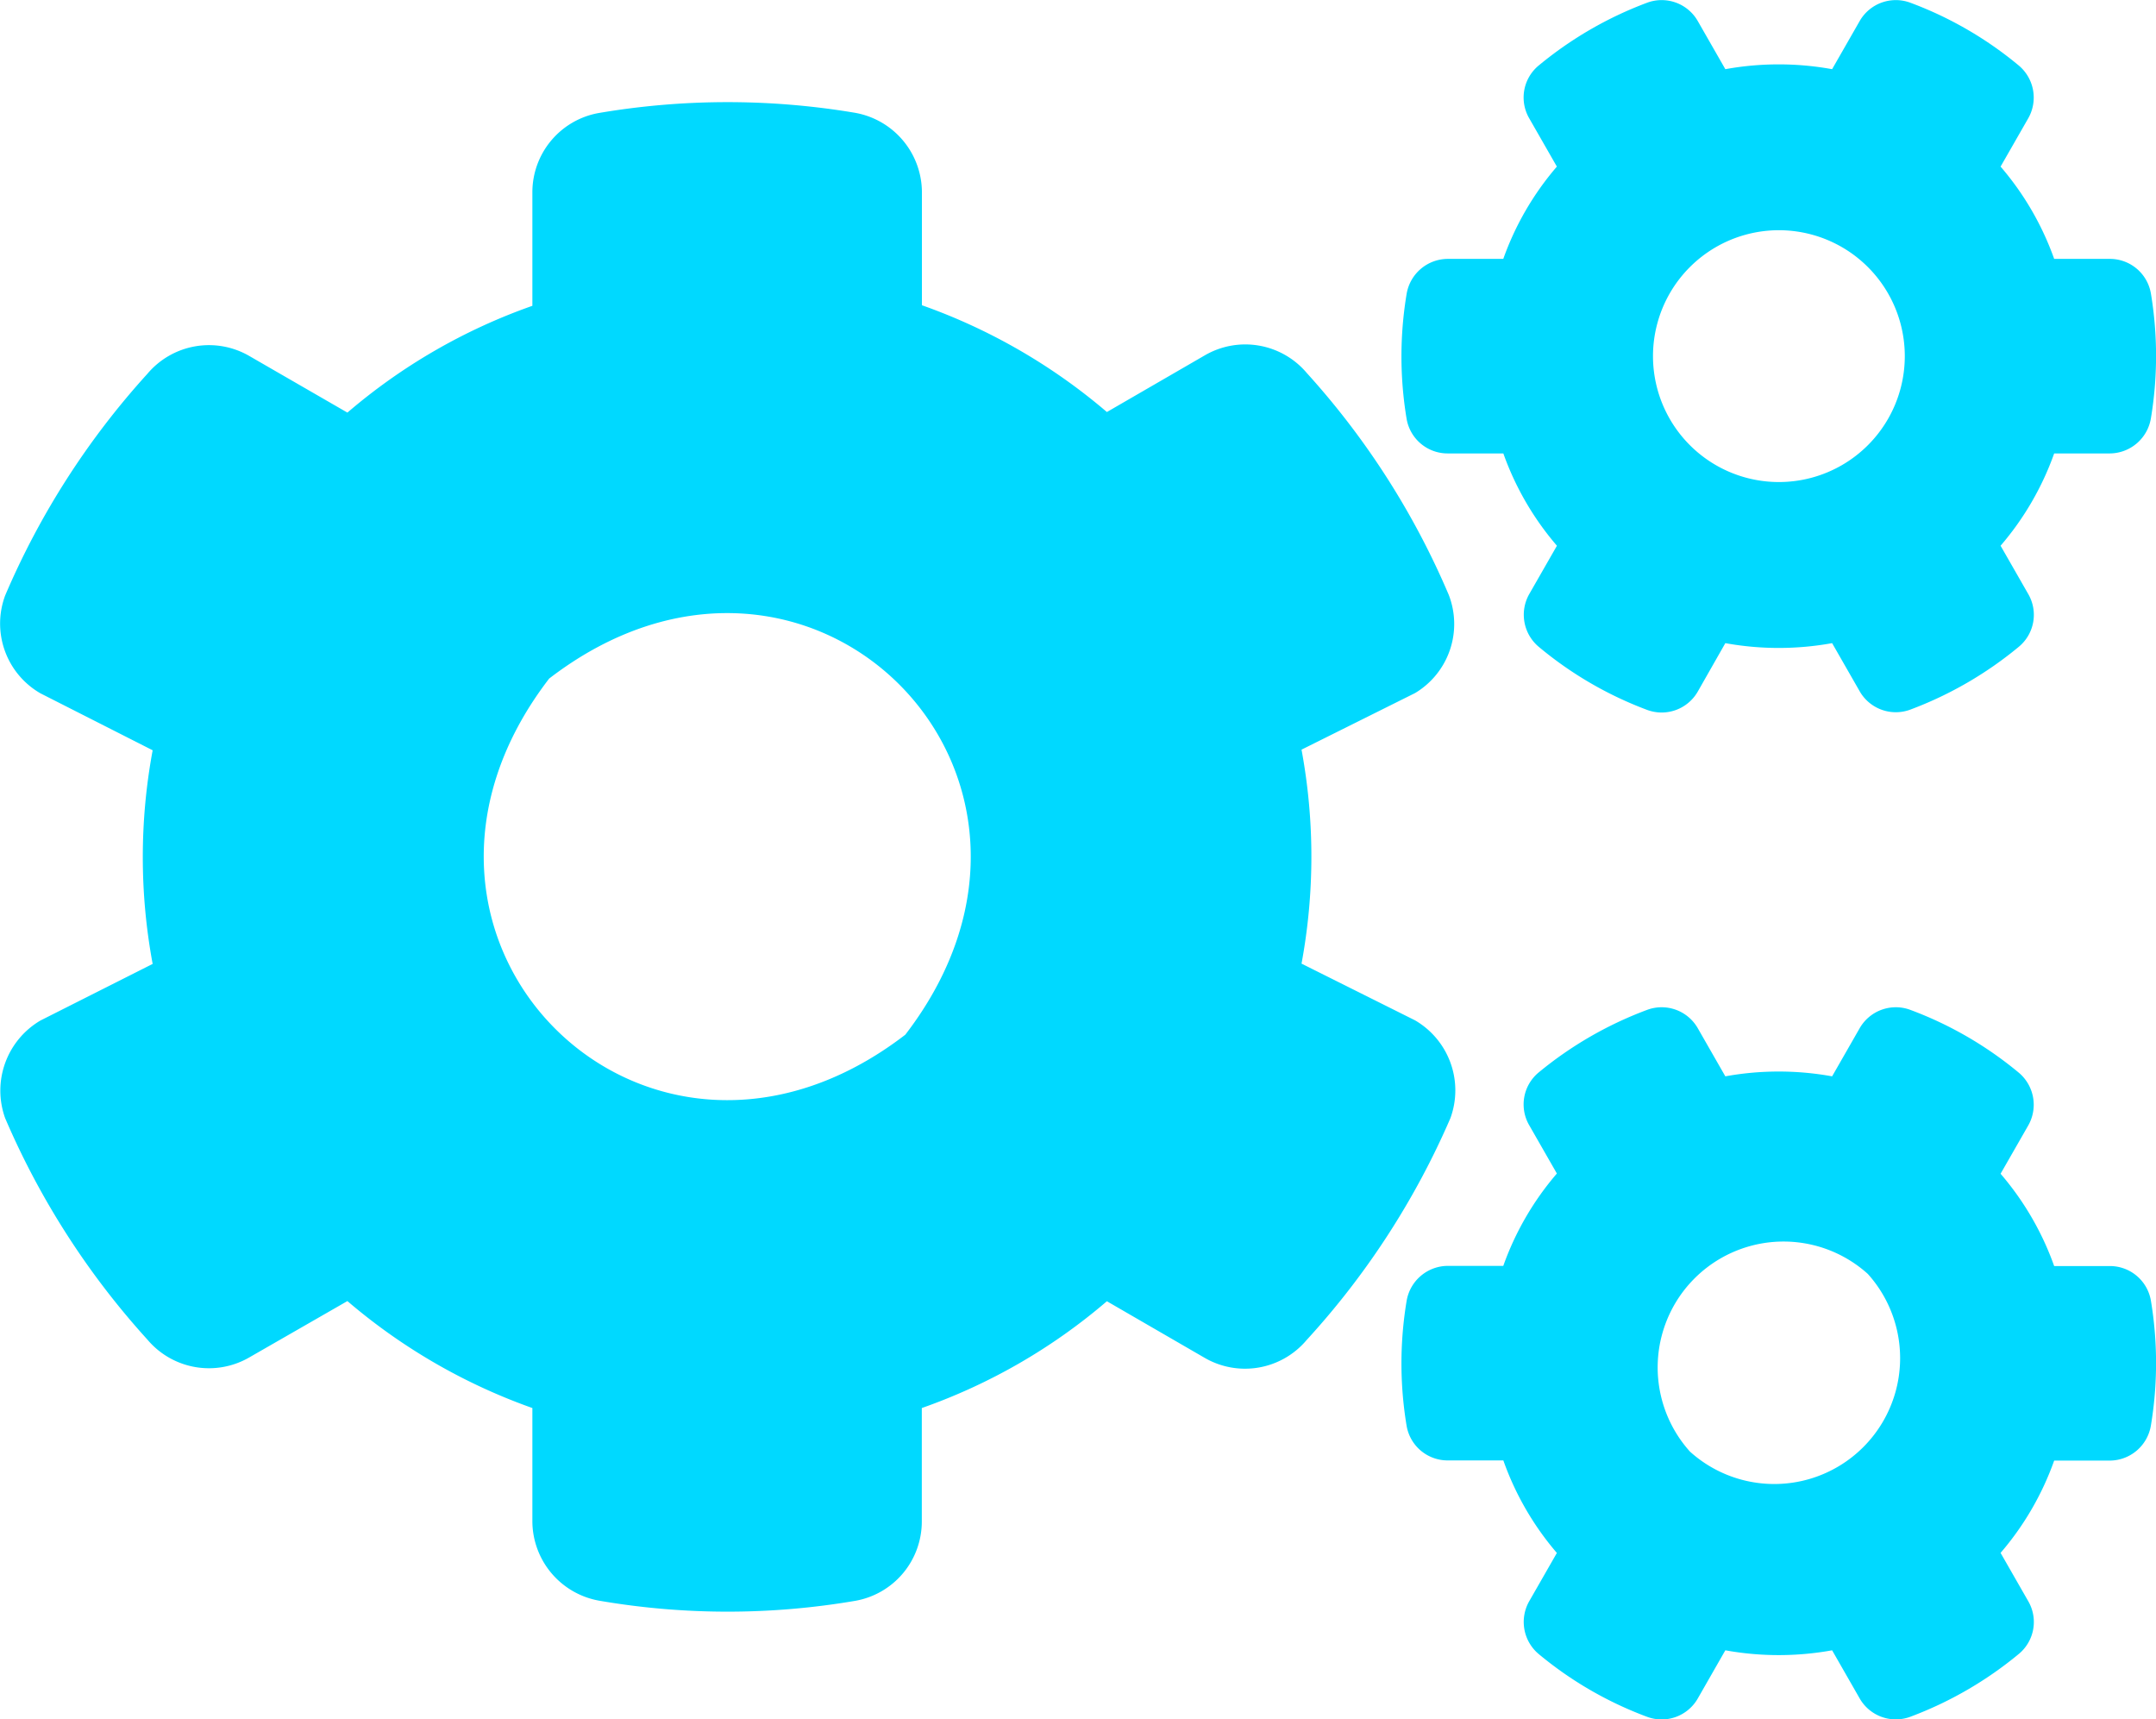 <svg xmlns="http://www.w3.org/2000/svg" width="37.497" height="29.899" viewBox="0 0 37.497 29.899"><path d="M11.256-15.059a5.206,5.206,0,0,0,1.857,0l.48.838a.724.724,0,0,0,.885.316,6.552,6.552,0,0,0,1.881-1.09.721.721,0,0,0,.164-.92l-.48-.838a5.058,5.058,0,0,0,.932-1.605h.967a.729.729,0,0,0,.715-.609,6.6,6.6,0,0,0,0-2.174.723.723,0,0,0-.715-.6h-.967a5.058,5.058,0,0,0-.932-1.605l.48-.838a.728.728,0,0,0-.164-.92,6.473,6.473,0,0,0-1.881-1.09.724.724,0,0,0-.885.316l-.48.838a5.208,5.208,0,0,0-1.857,0l-.48-.838a.724.724,0,0,0-.885-.316,6.551,6.551,0,0,0-1.881,1.09.721.721,0,0,0-.164.92l.48.838a5.058,5.058,0,0,0-.932,1.605H6.428a.728.728,0,0,0-.715.609,6.6,6.6,0,0,0,0,2.174.723.723,0,0,0,.715.6h.967a5.058,5.058,0,0,0,.932,1.605l-.48.838a.728.728,0,0,0,.164.92A6.475,6.475,0,0,0,9.891-13.9a.724.724,0,0,0,.885-.316ZM10.641-18.5A2.189,2.189,0,0,1,13.734-21.6,2.189,2.189,0,0,1,10.641-18.5ZM3.885-9.486a10.181,10.181,0,0,0,0-3.721l1.975-.984A1.4,1.4,0,0,0,6.445-15.9a13.739,13.739,0,0,0-2.467-3.855A1.4,1.4,0,0,0,2.2-20.062L.5-19.078a10.175,10.175,0,0,0-3.217-1.857V-22.9a1.408,1.408,0,0,0-1.172-1.383,13.364,13.364,0,0,0-4.453.006A1.4,1.4,0,0,0-9.492-22.9v1.975a10.066,10.066,0,0,0-3.217,1.857l-1.705-.984a1.4,1.4,0,0,0-1.775.311,13.757,13.757,0,0,0-2.473,3.855,1.4,1.4,0,0,0,.615,1.7l1.951.99a10.152,10.152,0,0,0,0,3.715l-1.951.984A1.414,1.414,0,0,0-18.662-6.8a13.813,13.813,0,0,0,2.473,3.85,1.4,1.4,0,0,0,1.775.311l1.705-.979A10.176,10.176,0,0,0-9.492-1.758V.211A1.408,1.408,0,0,0-8.32,1.594a13.177,13.177,0,0,0,4.447,0A1.4,1.4,0,0,0-2.719.211V-1.758A10.064,10.064,0,0,0,.5-3.615L2.2-2.631a1.4,1.4,0,0,0,1.775-.311A13.833,13.833,0,0,0,6.475-6.8,1.409,1.409,0,0,0,5.859-8.5ZM-3.006-8.25C-7.518-4.781-12.668-9.932-9.2-14.443-4.688-17.912.463-12.762-3.006-8.25ZM11.256,2.455a5.208,5.208,0,0,0,1.857,0l.48.838a.724.724,0,0,0,.885.316,6.551,6.551,0,0,0,1.881-1.09.721.721,0,0,0,.164-.92l-.48-.838a5.058,5.058,0,0,0,.932-1.605h.967a.728.728,0,0,0,.715-.609,6.6,6.6,0,0,0,0-2.174.723.723,0,0,0-.715-.6h-.967a5.058,5.058,0,0,0-.932-1.605l.48-.838a.728.728,0,0,0-.164-.92,6.474,6.474,0,0,0-1.881-1.09.724.724,0,0,0-.885.316l-.48.838a5.206,5.206,0,0,0-1.857,0l-.48-.838a.724.724,0,0,0-.885-.316A6.552,6.552,0,0,0,8.01-7.594a.721.721,0,0,0-.164.92l.48.838A5.058,5.058,0,0,0,7.394-4.23H6.428a.729.729,0,0,0-.715.609,6.6,6.6,0,0,0,0,2.174.723.723,0,0,0,.715.6h.967A5.058,5.058,0,0,0,8.326.762l-.48.838a.728.728,0,0,0,.164.92,6.473,6.473,0,0,0,1.881,1.09.724.724,0,0,0,.885-.316ZM10.641-1A2.189,2.189,0,0,1,13.734-4.09,2.189,2.189,0,0,1,10.641-1Z" transform="translate(18.751 26.243)" fill="#00d9ff"/></svg>